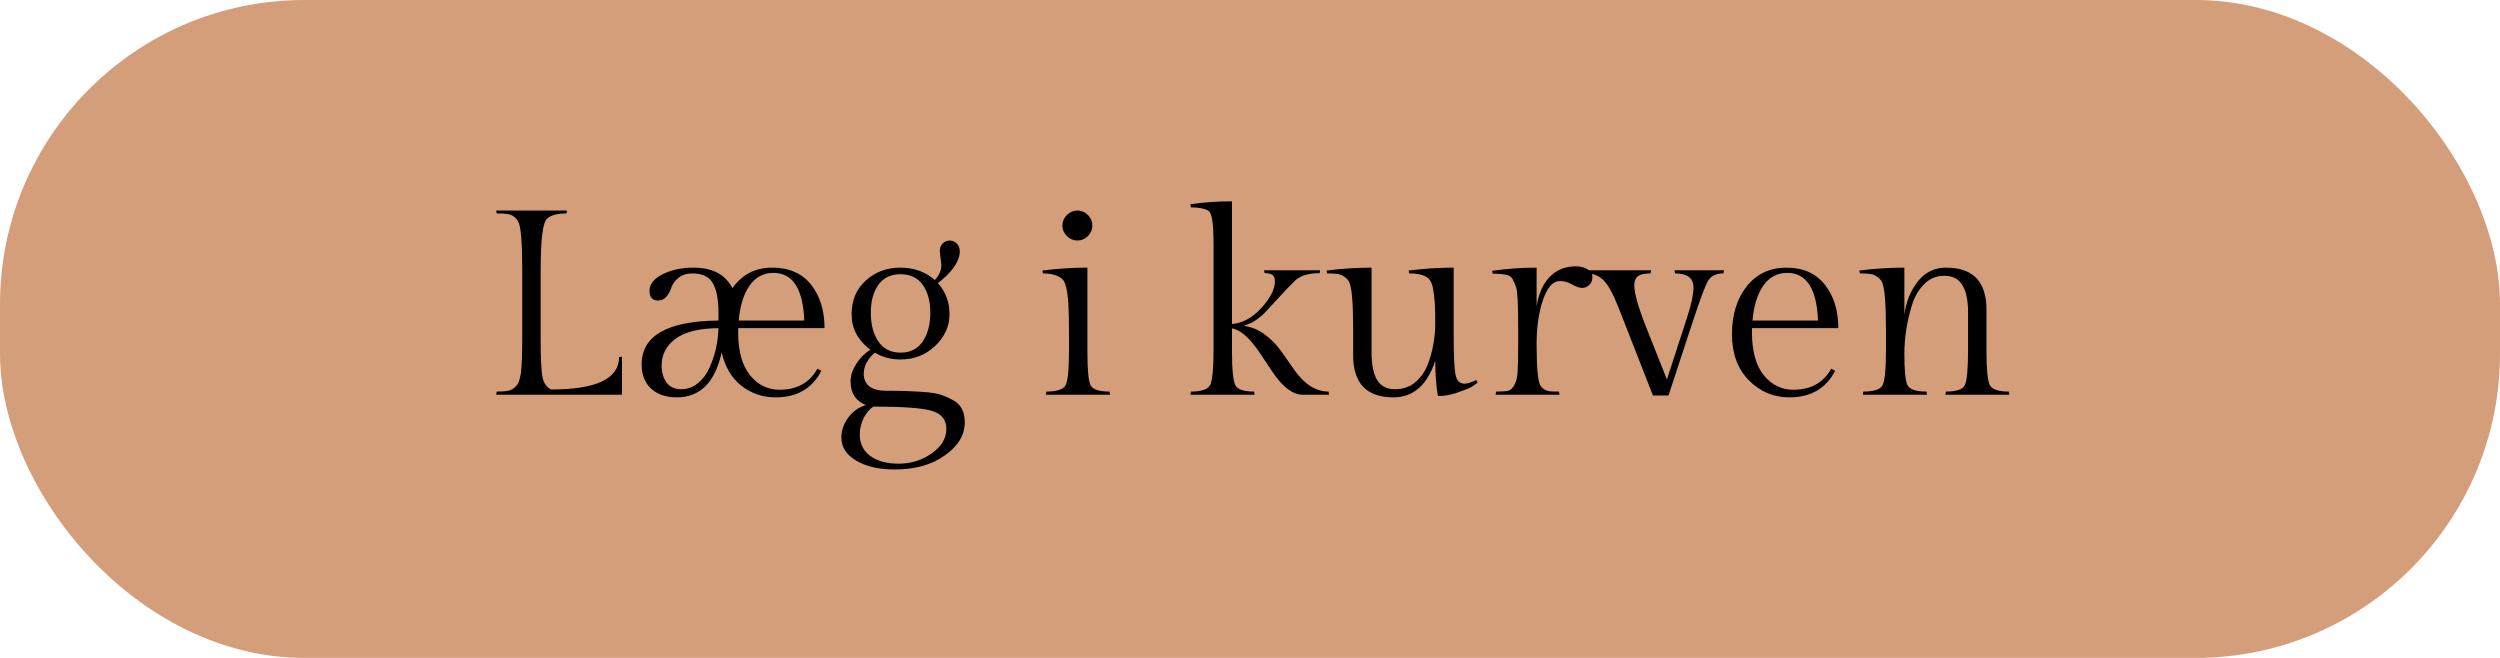 <svg width="152" height="40" viewBox="0 0 152 40" fill="none" xmlns="http://www.w3.org/2000/svg">
<rect width="152" height="40" rx="18.5" fill="#D59E7B"/>
<path d="M37.816 24H30.168L30.2 23.808C30.456 23.808 30.658 23.797 30.808 23.776C30.968 23.755 31.112 23.696 31.24 23.6C31.368 23.504 31.458 23.397 31.512 23.28C31.576 23.152 31.629 22.944 31.672 22.656C31.725 22.283 31.752 21.525 31.752 20.384V16.416C31.752 14.827 31.677 13.861 31.528 13.52C31.389 13.221 31.154 13.051 30.824 13.008C30.664 12.987 30.456 12.976 30.2 12.976L30.168 12.8H34.472L34.44 12.976C33.906 12.976 33.517 13.077 33.272 13.28C33.005 13.504 32.872 14.549 32.872 16.416V20.624C32.872 21.776 32.909 22.544 32.984 22.928C33.058 23.301 33.234 23.552 33.512 23.68C36.264 23.68 37.64 23.024 37.64 21.712L37.816 21.68V24ZM50.131 19.952H44.883V20.224C44.883 21.355 45.123 22.219 45.603 22.816C46.083 23.403 46.68 23.696 47.395 23.696C48.462 23.696 49.23 23.269 49.699 22.416L49.939 22.544C49.384 23.621 48.456 24.16 47.155 24.16C46.376 24.16 45.683 23.925 45.075 23.456C44.478 22.976 44.078 22.299 43.875 21.424C43.48 23.248 42.568 24.16 41.139 24.16C40.499 24.16 39.982 23.984 39.587 23.632C39.203 23.269 39.011 22.779 39.011 22.16C39.011 20.411 40.568 19.52 43.683 19.488V18.992C43.683 18.224 43.571 17.637 43.347 17.232C43.123 16.827 42.707 16.624 42.099 16.624C41.758 16.624 41.48 16.709 41.267 16.88C41.054 17.051 40.91 17.237 40.835 17.44C40.654 17.995 40.382 18.272 40.019 18.272C39.667 18.272 39.491 18.075 39.491 17.68C39.491 17.275 39.758 16.939 40.291 16.672C40.824 16.405 41.448 16.272 42.163 16.272C43.315 16.272 44.104 16.688 44.531 17.52C45.118 16.688 45.923 16.272 46.947 16.272C47.982 16.272 48.771 16.619 49.315 17.312C49.859 17.995 50.131 18.875 50.131 19.952ZM40.227 22.224C40.227 22.64 40.328 22.987 40.531 23.264C40.734 23.531 41.027 23.664 41.411 23.664C41.795 23.664 42.136 23.541 42.435 23.296C42.734 23.051 42.968 22.736 43.139 22.352C43.48 21.584 43.662 20.784 43.683 19.952C42.499 19.963 41.624 20.181 41.059 20.608C40.504 21.024 40.227 21.563 40.227 22.224ZM47.027 16.592C46.408 16.592 45.918 16.859 45.555 17.392C45.203 17.915 44.99 18.613 44.915 19.488H48.899C48.824 17.557 48.2 16.592 47.027 16.592ZM57.234 16.096L57.138 15.28C57.138 15.077 57.196 14.917 57.314 14.8C57.442 14.683 57.586 14.624 57.746 14.624C57.906 14.624 58.044 14.683 58.162 14.8C58.29 14.917 58.354 15.077 58.354 15.28C58.354 15.877 57.911 16.523 57.026 17.216C57.495 17.739 57.73 18.368 57.73 19.104C57.73 19.829 57.442 20.469 56.866 21.024C56.29 21.579 55.586 21.856 54.754 21.856C54.167 21.856 53.644 21.717 53.186 21.44C52.738 21.845 52.514 22.277 52.514 22.736C52.514 23.045 52.626 23.296 52.85 23.488C53.084 23.669 53.436 23.76 53.906 23.76C54.386 23.76 54.786 23.765 55.106 23.776C55.426 23.787 55.804 23.808 56.242 23.84C56.679 23.872 57.015 23.931 57.25 24.016C57.495 24.101 57.74 24.213 57.986 24.352C58.434 24.608 58.658 25.051 58.658 25.68C58.658 26.448 58.258 27.115 57.458 27.68C56.668 28.256 55.644 28.544 54.386 28.544C53.426 28.544 52.647 28.363 52.05 28C51.452 27.648 51.154 27.179 51.154 26.592C51.154 26.176 51.292 25.776 51.57 25.392C51.847 25.019 52.204 24.763 52.642 24.624C52.023 24.379 51.714 23.899 51.714 23.184C51.714 22.843 51.826 22.496 52.05 22.144C52.274 21.781 52.562 21.488 52.914 21.264C52.156 20.688 51.778 19.973 51.778 19.12C51.778 18.256 52.066 17.568 52.642 17.056C53.218 16.533 53.916 16.272 54.738 16.272C55.57 16.272 56.268 16.523 56.834 17.024C57.1 16.757 57.234 16.448 57.234 16.096ZM52.274 26.432C52.274 26.965 52.482 27.392 52.898 27.712C53.324 28.032 53.906 28.192 54.642 28.192C55.388 28.192 56.055 27.984 56.642 27.568C57.239 27.152 57.538 26.656 57.538 26.08C57.538 25.515 57.239 25.147 56.642 24.976C56.055 24.805 54.876 24.72 53.106 24.72C52.903 24.837 52.711 25.056 52.53 25.376C52.359 25.707 52.274 26.059 52.274 26.432ZM53.41 20.768C53.719 21.216 54.167 21.44 54.754 21.44C55.34 21.44 55.788 21.216 56.098 20.768C56.407 20.309 56.562 19.728 56.562 19.024C56.562 18.309 56.407 17.739 56.098 17.312C55.788 16.885 55.34 16.672 54.754 16.672C54.167 16.672 53.719 16.885 53.41 17.312C53.1 17.739 52.946 18.309 52.946 19.024C52.946 19.728 53.1 20.309 53.41 20.768ZM64.866 14.352C64.685 14.171 64.594 13.957 64.594 13.712C64.594 13.467 64.685 13.253 64.866 13.072C65.048 12.891 65.261 12.8 65.506 12.8C65.752 12.8 65.965 12.891 66.146 13.072C66.328 13.253 66.418 13.467 66.418 13.712C66.418 13.957 66.328 14.171 66.146 14.352C65.965 14.533 65.752 14.624 65.506 14.624C65.261 14.624 65.048 14.533 64.866 14.352ZM66.114 16.272V21.36C66.114 22.48 66.178 23.168 66.306 23.424C66.445 23.68 66.829 23.808 67.458 23.808L67.49 24H63.586L63.618 23.808C64.258 23.808 64.648 23.68 64.786 23.424C64.925 23.157 64.994 22.459 64.994 21.328V20.208C64.994 18.971 64.957 18.155 64.882 17.76C64.818 17.355 64.722 17.093 64.594 16.976C64.338 16.741 63.944 16.624 63.41 16.624L63.378 16.448C64.306 16.331 65.218 16.272 66.114 16.272ZM79.209 24C78.611 24 78.003 23.547 77.385 22.64C77.129 22.256 76.873 21.872 76.617 21.488C75.987 20.549 75.417 20.043 74.905 19.968V21.36C74.905 22.469 74.974 23.157 75.113 23.424C75.251 23.68 75.63 23.808 76.249 23.808L76.281 24H72.377L72.409 23.808C73.049 23.808 73.438 23.675 73.577 23.408C73.715 23.131 73.785 22.4 73.785 21.216V15.088C73.785 14.256 73.758 13.685 73.705 13.376C73.651 13.056 73.566 12.864 73.449 12.8C73.214 12.672 72.867 12.608 72.409 12.608L72.377 12.416C73.177 12.299 74.019 12.24 74.905 12.24V19.696C75.534 19.653 76.126 19.333 76.681 18.736C77.235 18.128 77.513 17.584 77.513 17.104C77.513 16.923 77.465 16.795 77.369 16.72C77.273 16.645 77.113 16.608 76.889 16.608L76.857 16.432H80.265L80.233 16.608C79.539 16.608 79.033 16.768 78.713 17.088C78.393 17.408 78.057 17.76 77.705 18.144C77.353 18.528 77.097 18.805 76.937 18.976C76.51 19.413 76.067 19.691 75.609 19.808C76.089 19.872 76.526 20.053 76.921 20.352C77.315 20.651 77.646 20.992 77.913 21.376C78.179 21.749 78.441 22.123 78.697 22.496C79.315 23.371 80.009 23.808 80.777 23.808L80.809 24H79.209ZM86.768 22.256C86.939 21.84 87.061 21.419 87.136 20.992C87.221 20.565 87.264 20.107 87.264 19.616C87.264 19.125 87.253 18.715 87.232 18.384C87.211 18.053 87.173 17.76 87.12 17.504C87.067 17.237 86.976 17.045 86.848 16.928C86.613 16.725 86.224 16.624 85.68 16.624L85.648 16.448C86.576 16.331 87.488 16.272 88.384 16.272V20.448C88.384 21.632 88.421 22.411 88.496 22.784C88.571 23.147 88.752 23.328 89.04 23.328C89.221 23.328 89.461 23.253 89.76 23.104L89.84 23.264C89.755 23.328 89.643 23.408 89.504 23.504C89.365 23.589 89.083 23.707 88.656 23.856C88.229 24.005 87.819 24.08 87.424 24.08C87.317 23.461 87.264 22.747 87.264 21.936C86.773 23.419 85.925 24.16 84.72 24.16C83.088 24.16 82.272 23.307 82.272 21.6V20.048C82.272 18.448 82.192 17.483 82.032 17.152C81.979 17.035 81.883 16.928 81.744 16.832C81.616 16.736 81.472 16.677 81.312 16.656C81.163 16.635 80.955 16.624 80.688 16.624L80.656 16.448C81.584 16.331 82.496 16.272 83.392 16.272V21.44C83.392 22.176 83.504 22.731 83.728 23.104C83.963 23.477 84.32 23.664 84.8 23.664C85.291 23.664 85.696 23.531 86.016 23.264C86.347 22.997 86.597 22.661 86.768 22.256ZM95.81 16.192C96.077 16.192 96.311 16.251 96.514 16.368C96.717 16.485 96.818 16.645 96.818 16.848C96.818 17.051 96.754 17.211 96.626 17.328C96.498 17.445 96.354 17.504 96.194 17.504C96.034 17.504 95.832 17.435 95.586 17.296C95.352 17.157 95.101 17.088 94.834 17.088C94.418 17.088 94.077 17.472 93.81 18.24C93.554 19.008 93.426 19.899 93.426 20.912C93.426 22.277 93.496 23.104 93.634 23.392C93.677 23.488 93.757 23.579 93.874 23.664C93.992 23.739 94.114 23.781 94.242 23.792C94.37 23.803 94.552 23.808 94.786 23.808L94.818 24H90.93L90.962 23.808C91.303 23.808 91.549 23.792 91.698 23.76C91.858 23.717 91.992 23.584 92.098 23.36C92.205 23.136 92.263 22.859 92.274 22.528C92.296 22.187 92.306 21.648 92.306 20.912V19.984C92.306 18.501 92.263 17.659 92.178 17.456C92.103 17.253 92.034 17.093 91.97 16.976C91.906 16.859 91.81 16.779 91.682 16.736C91.448 16.672 91.138 16.64 90.754 16.64L90.722 16.464C91.629 16.336 92.53 16.272 93.426 16.272V18.624C93.543 17.867 93.805 17.275 94.21 16.848C94.626 16.411 95.159 16.192 95.81 16.192ZM99.364 17.344C99.364 17.835 99.615 18.709 100.116 19.968L101.348 23.072L102.596 19.232C102.842 18.464 102.964 17.883 102.964 17.488C102.964 16.912 102.591 16.624 101.844 16.624L101.812 16.432H104.82L104.788 16.624C104.351 16.624 104.042 16.768 103.86 17.056C103.69 17.333 103.364 18.203 102.884 19.664L101.444 24.048H100.5L98.42 18.736C98.068 17.84 97.748 17.264 97.46 17.008C97.183 16.752 96.847 16.624 96.452 16.624L96.42 16.432H100.388L100.356 16.624C99.983 16.624 99.722 16.683 99.572 16.8C99.434 16.917 99.364 17.099 99.364 17.344ZM111.768 19.952H106.52V20.224C106.52 21.355 106.76 22.219 107.24 22.816C107.72 23.403 108.317 23.696 109.032 23.696C110.099 23.696 110.867 23.269 111.336 22.416L111.576 22.544C111.021 23.621 110.093 24.16 108.792 24.16C107.832 24.16 107.011 23.813 106.328 23.12C105.645 22.427 105.304 21.493 105.304 20.32C105.304 19.136 105.603 18.165 106.2 17.408C106.808 16.651 107.613 16.272 108.616 16.272C109.629 16.272 110.408 16.619 110.952 17.312C111.496 17.995 111.768 18.875 111.768 19.952ZM108.664 16.592C108.045 16.592 107.555 16.859 107.192 17.392C106.84 17.915 106.627 18.613 106.552 19.488H110.536C110.461 17.557 109.837 16.592 108.664 16.592ZM115.786 16.272V19.136C115.882 18.368 116.149 17.701 116.586 17.136C117.024 16.56 117.605 16.272 118.33 16.272C119.962 16.272 120.778 17.125 120.778 18.832V21.36C120.778 22.469 120.848 23.157 120.986 23.424C121.136 23.68 121.52 23.808 122.138 23.808L122.17 24H118.282L118.314 23.808C118.954 23.808 119.338 23.675 119.466 23.408C119.594 23.141 119.658 22.411 119.658 21.216V18.992C119.658 18.256 119.541 17.701 119.306 17.328C119.082 16.955 118.72 16.768 118.218 16.768C117.728 16.768 117.317 16.939 116.986 17.28C116.656 17.611 116.41 18.032 116.25 18.544C115.941 19.536 115.786 20.533 115.786 21.536C115.786 22.539 115.85 23.168 115.978 23.424C116.117 23.68 116.501 23.808 117.13 23.808L117.162 24H113.258L113.29 23.808C113.93 23.808 114.32 23.68 114.458 23.424C114.597 23.157 114.666 22.459 114.666 21.328V20.048C114.666 18.448 114.586 17.483 114.426 17.152C114.373 17.035 114.277 16.928 114.138 16.832C114.01 16.736 113.866 16.677 113.706 16.656C113.557 16.635 113.349 16.624 113.082 16.624L113.05 16.448C113.978 16.331 114.89 16.272 115.786 16.272Z" fill="black"/>
</svg>
